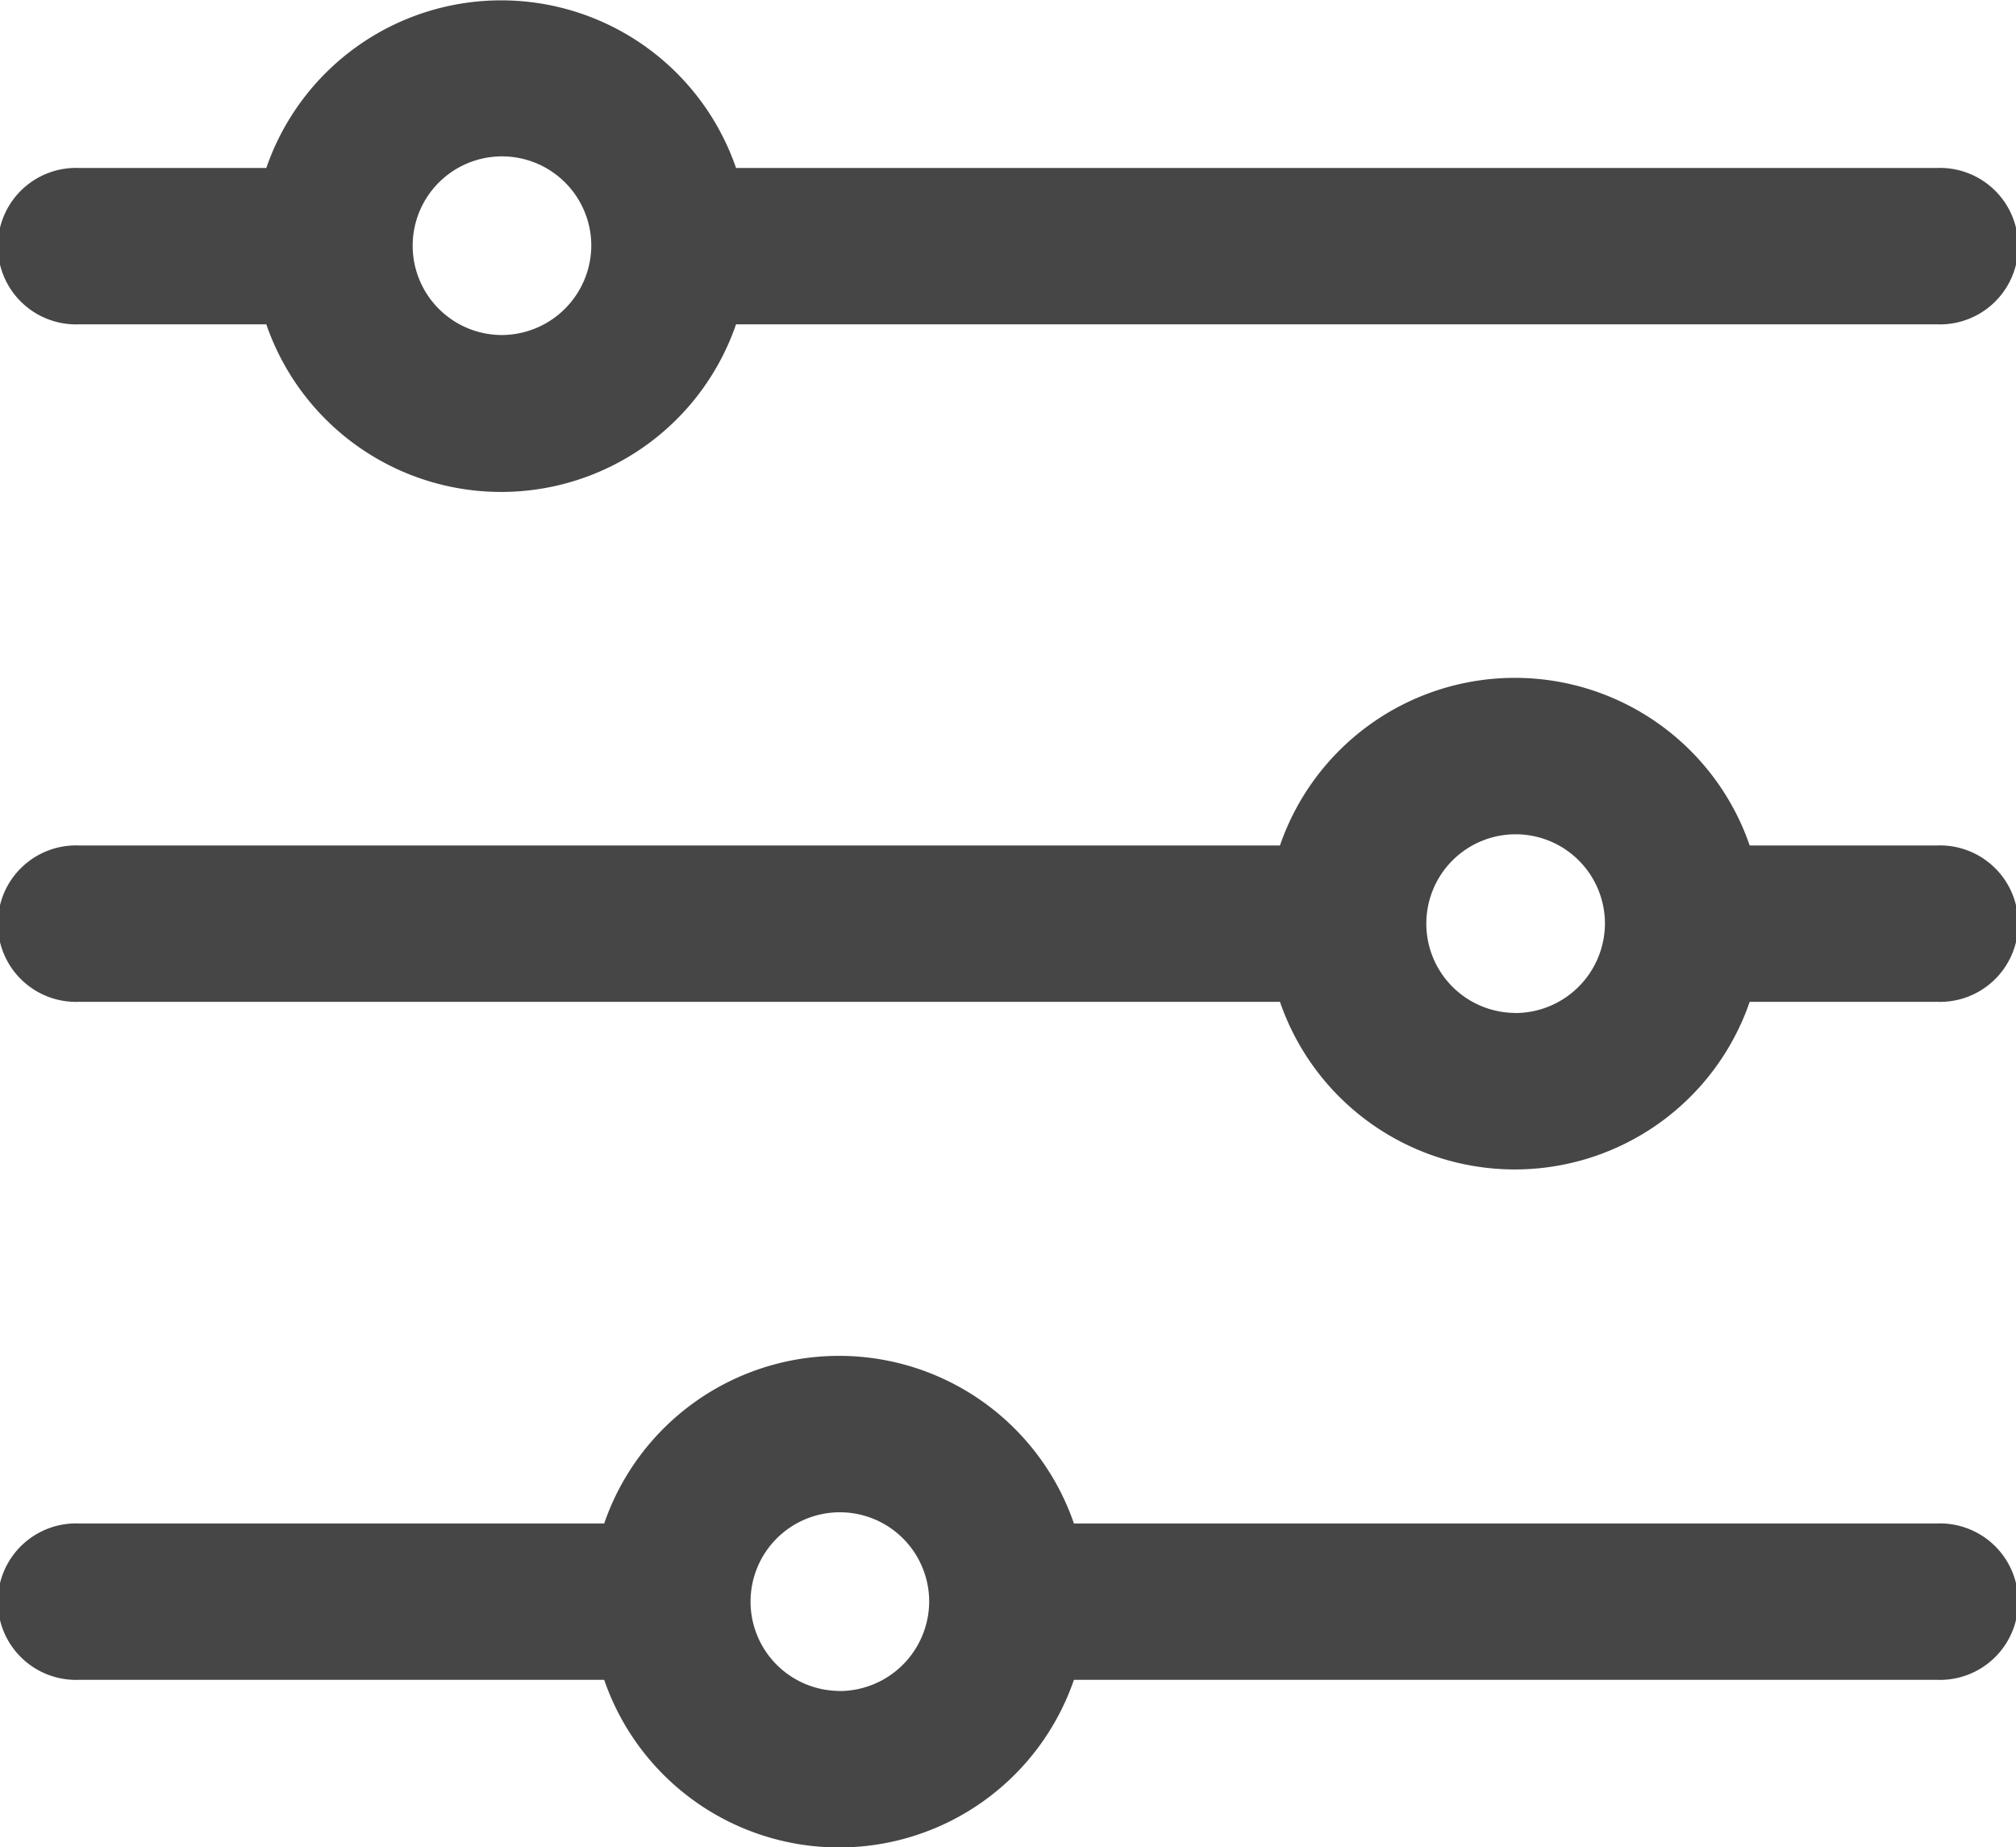 <svg xmlns="http://www.w3.org/2000/svg" width="20" height="18.324" viewBox="0 0 20 18.324">
  <g id="filter" transform="translate(-64.267 -80.334)">
    <path id="Path_293" data-name="Path 293" d="M83.485,82H71.569a2.464,2.464,0,0,0-4.66,0h-1.86a.776.776,0,1,0,0,1.551h1.86a2.464,2.464,0,0,0,4.66,0H83.485a.776.776,0,1,0,0-1.551ZM69.239,83.657a.886.886,0,1,1,.894-.886A.891.891,0,0,1,69.239,83.657Z" transform="translate(0)" fill="#464646"/>
    <path id="Path_294" data-name="Path 294" d="M83.485,210.528h-1.86a2.464,2.464,0,0,0-4.66,0H65.049a.776.776,0,1,0,0,1.551H76.965a2.464,2.464,0,0,0,4.66,0h1.86a.776.776,0,1,0,0-1.551Zm-4.19,1.661a.886.886,0,1,1,.894-.886A.891.891,0,0,1,79.295,212.19Z" transform="translate(0 -121.808)" fill="#464646"/>
    <path id="Path_295" data-name="Path 295" d="M83.485,339.061H74.921a2.464,2.464,0,0,0-4.66,0H65.049a.776.776,0,1,0,0,1.551h5.212a2.464,2.464,0,0,0,4.66,0h8.564a.776.776,0,1,0,0-1.551Zm-10.894,1.661a.886.886,0,1,1,.894-.886A.891.891,0,0,1,72.591,340.723Z" transform="translate(0 -243.616)" fill="#464646"/>
  </g>
</svg>
